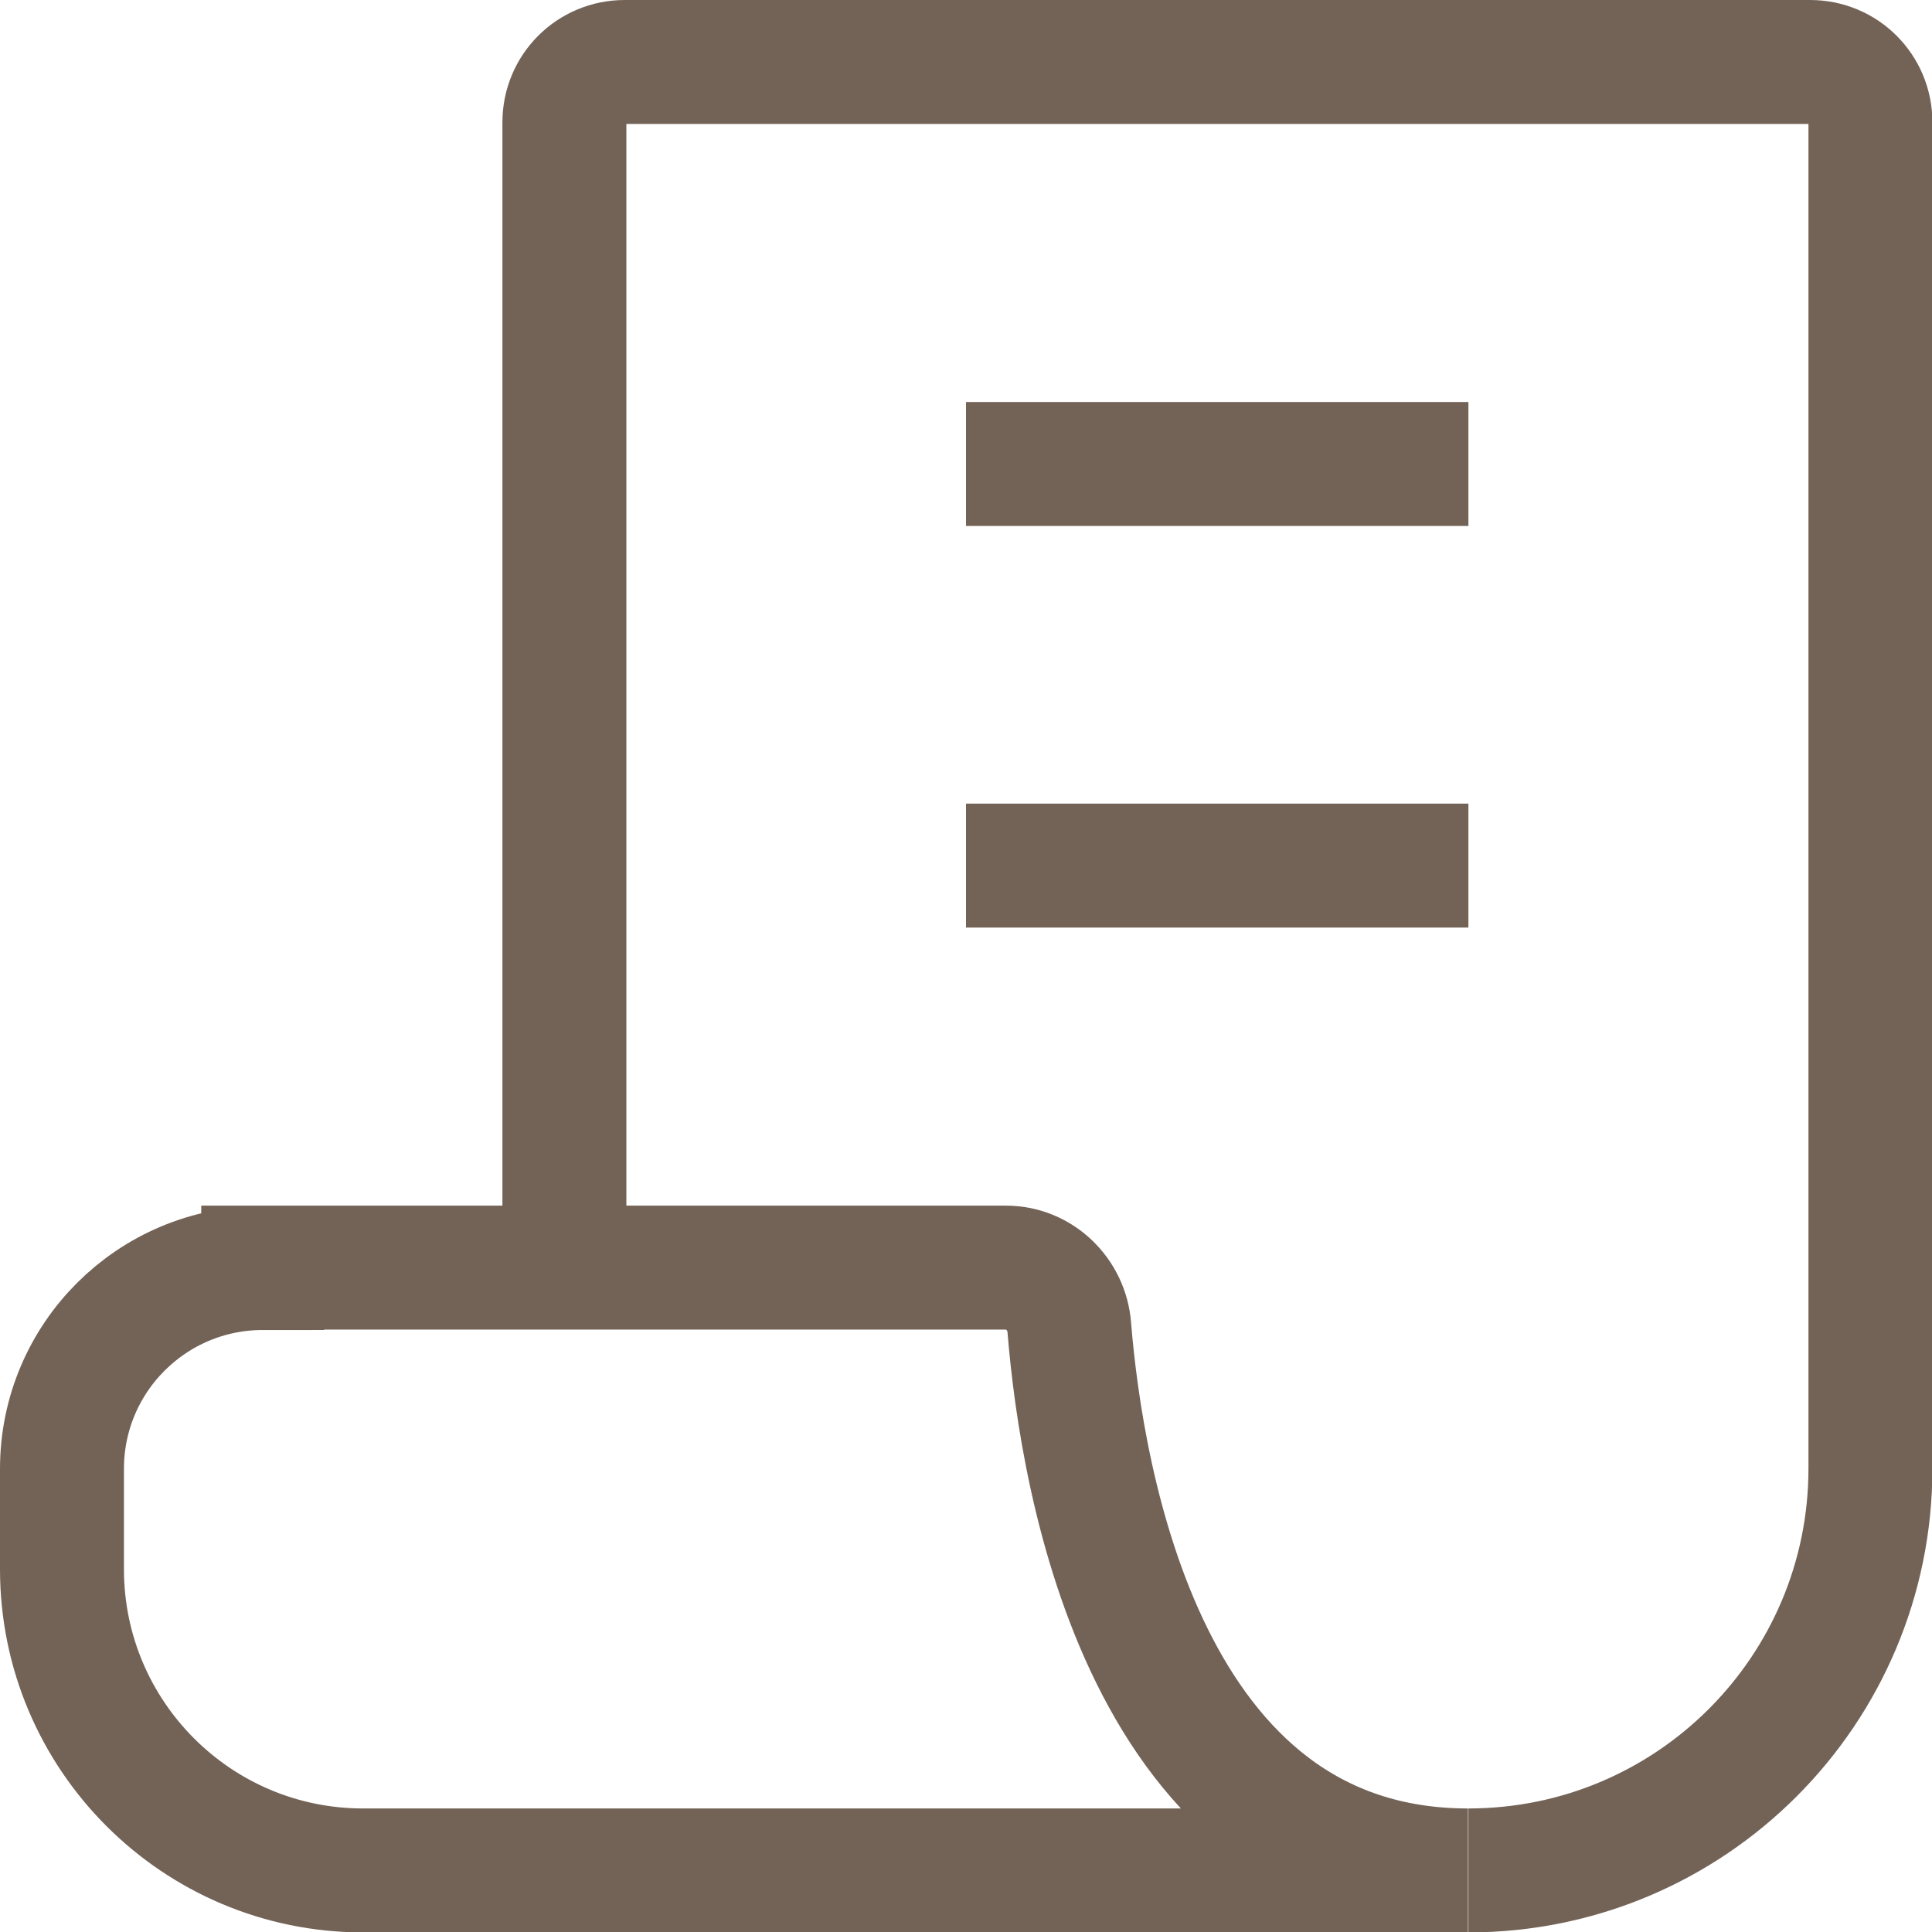 <svg xmlns="http://www.w3.org/2000/svg" id="_&#x5716;&#x5C64;_1" data-name="&#x5716;&#x5C64; 1" viewBox="0 0 46.76 46.76"><defs><style> .cls-1 { fill: none; stroke: #736357; stroke-miterlimit: 10; stroke-width: 3px; } </style></defs><path class="cls-1" d="m23.38,20.95h12.16"></path><path class="cls-1" d="m23.38,11.23h12.16"></path><path class="cls-1" d="m13.66,30.68V2.96c0-.81.65-1.46,1.46-1.46h28.69c.81,0,1.46.65,1.46,1.46v32.58c0,5.37-4.35,9.73-9.73,9.73h0"></path><path class="cls-1" d="m6.36,30.68h17.99c.81,0,1.47.65,1.53,1.45.3,3.69,1.83,13.14,9.65,13.14H8.79c-4.03,0-7.29-3.27-7.29-7.29v-2.43c0-2.69,2.18-4.86,4.86-4.86Z"></path></svg>